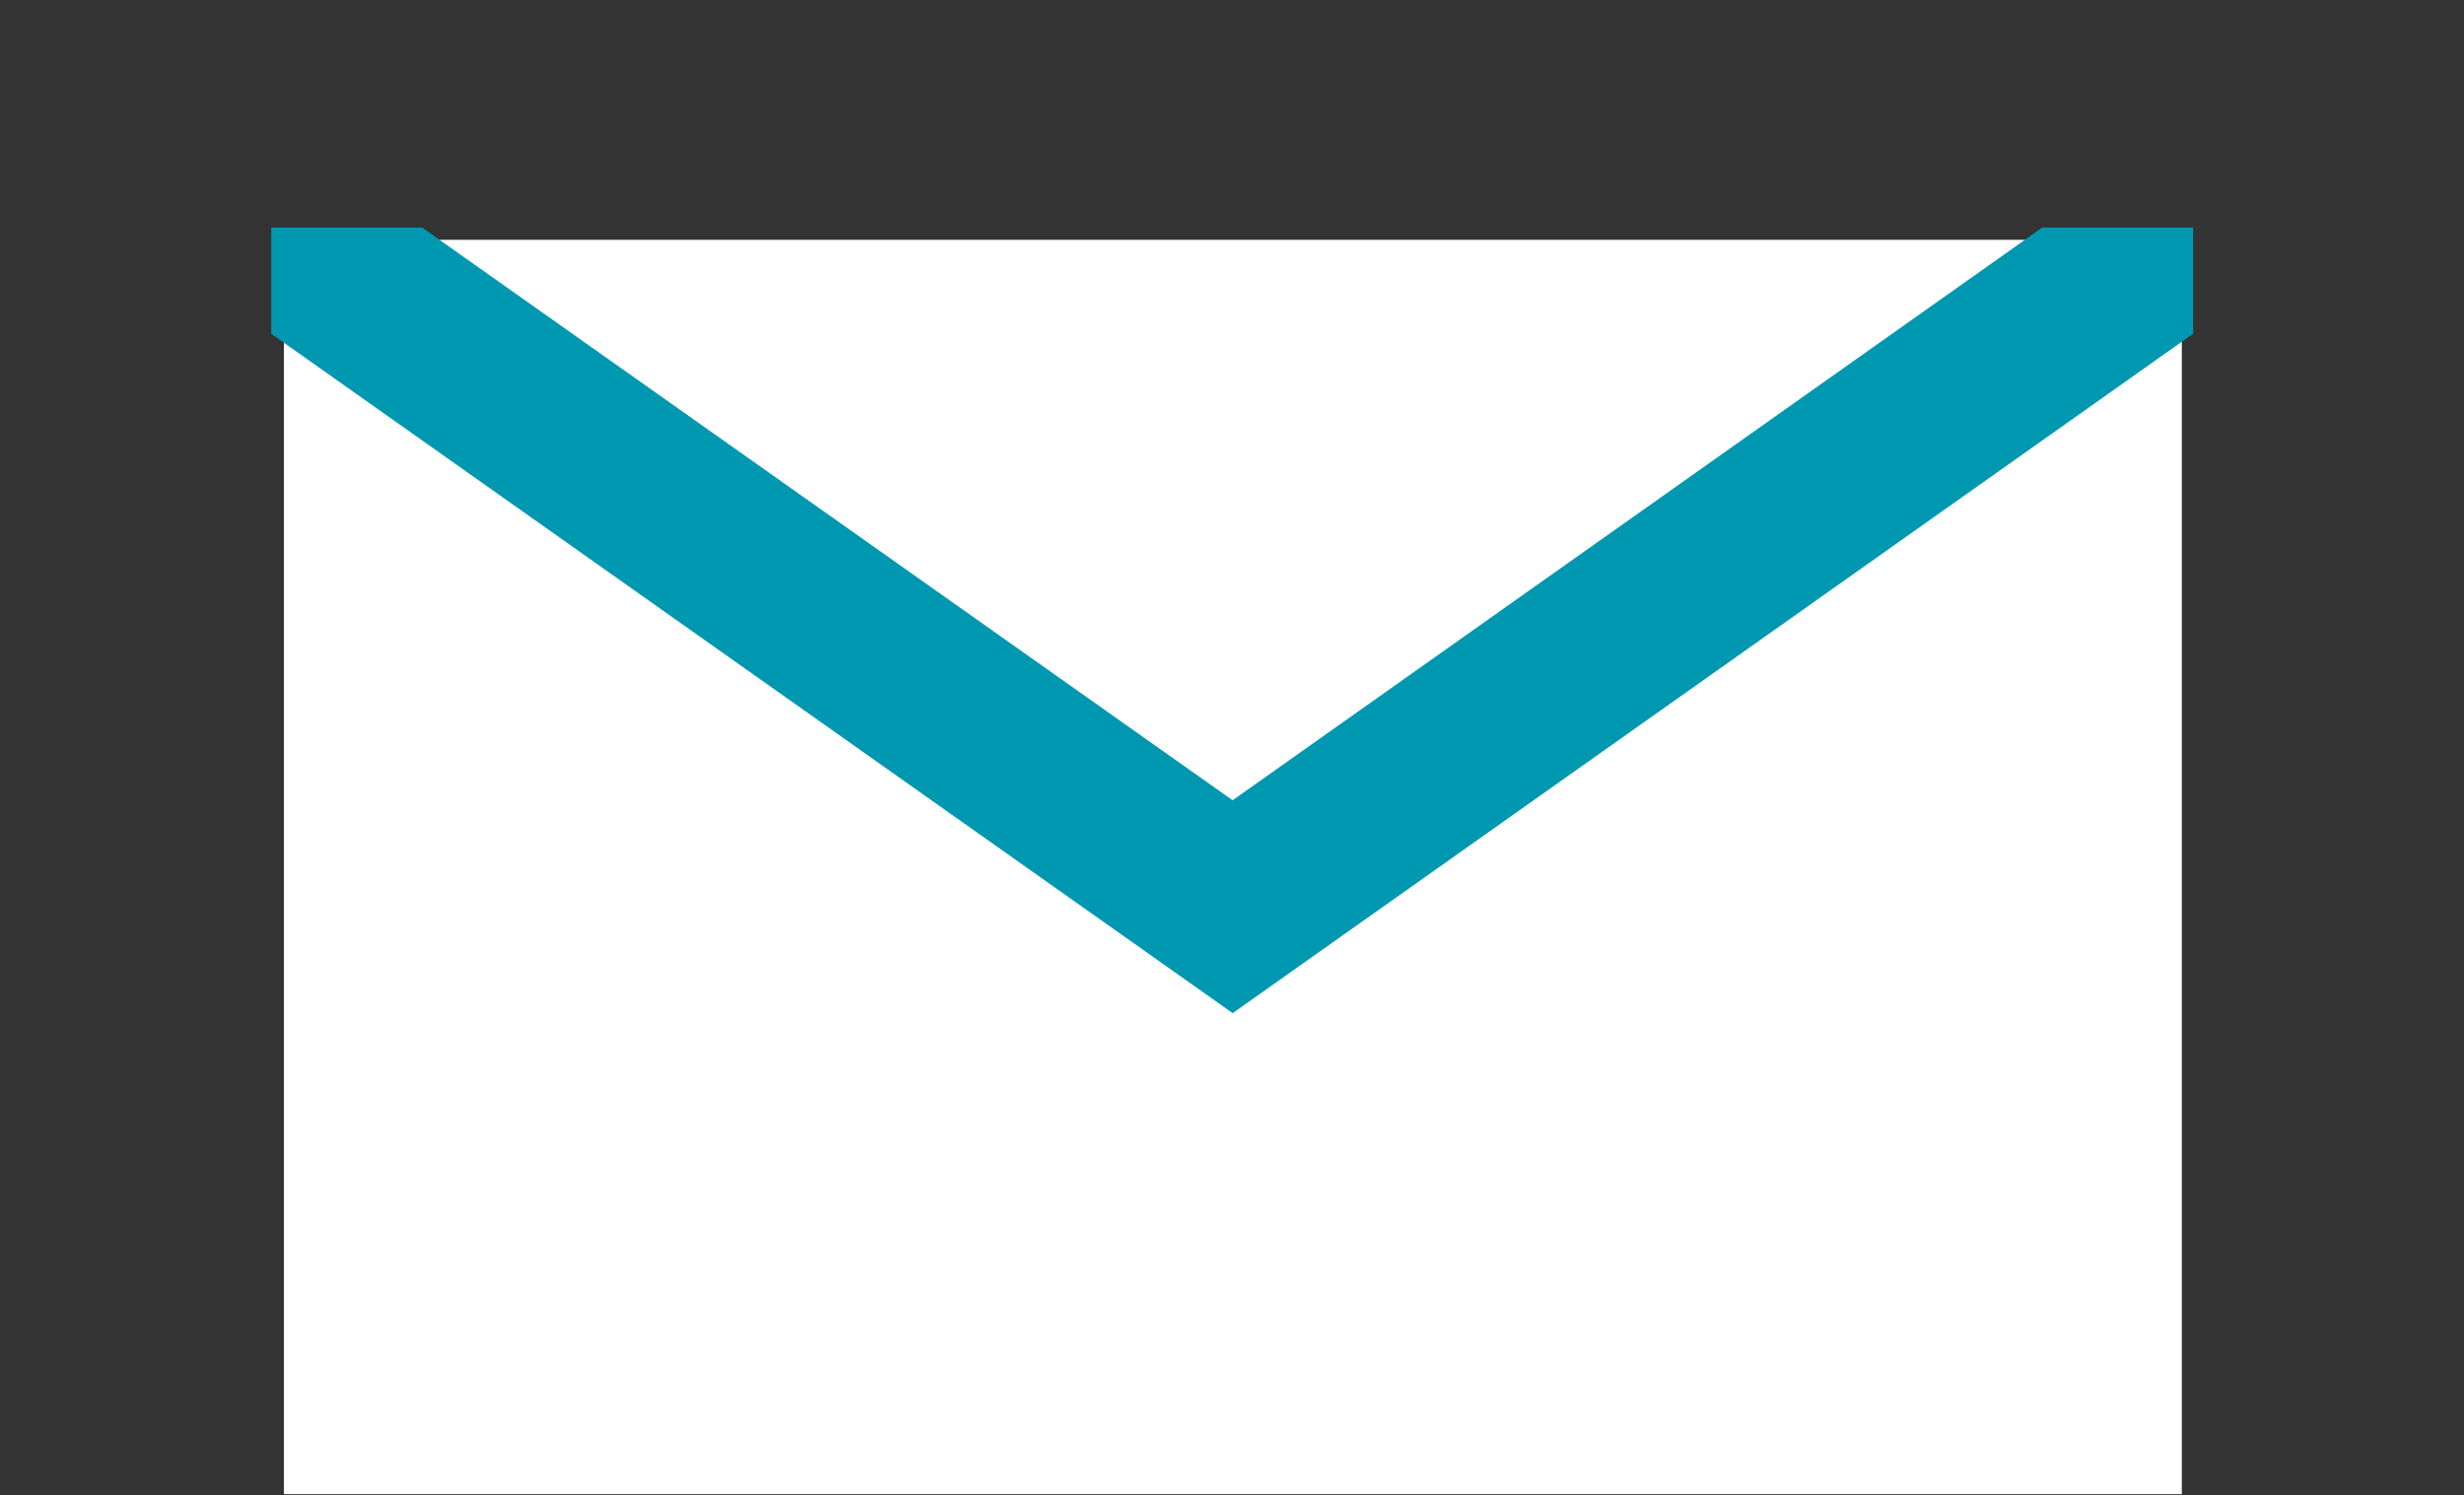 <svg xmlns="http://www.w3.org/2000/svg" xmlns:xlink="http://www.w3.org/1999/xlink" width="56.41" height="34.24" viewBox="0 0 56.41 34.24"><rect x="0" y="0" width="56.41" height="34.24" fill="#333333" stroke="none"/><defs><style>.cls-1,.cls-4{fill:none;}.cls-2{clip-path:url(#clip-path);}.cls-3{fill:#fff;}.cls-4{stroke:#0098b0;stroke-miterlimit:10;stroke-width:3.98px;}</style><clipPath id="clip-path" transform="translate(6.21 5.21)"><rect class="cls-1" width="44" height="29"/></clipPath></defs><g id="レイヤー_2" data-name="レイヤー 2"><g id="レイヤー_1-2" data-name="レイヤー 1"><g class="cls-2"><rect class="cls-3" x="6.5" y="5.49" width="43.45" height="28.74"/><polyline class="cls-4" points="1.15 1.63 28.22 20.76 55.26 1.63"/></g></g></g></svg>